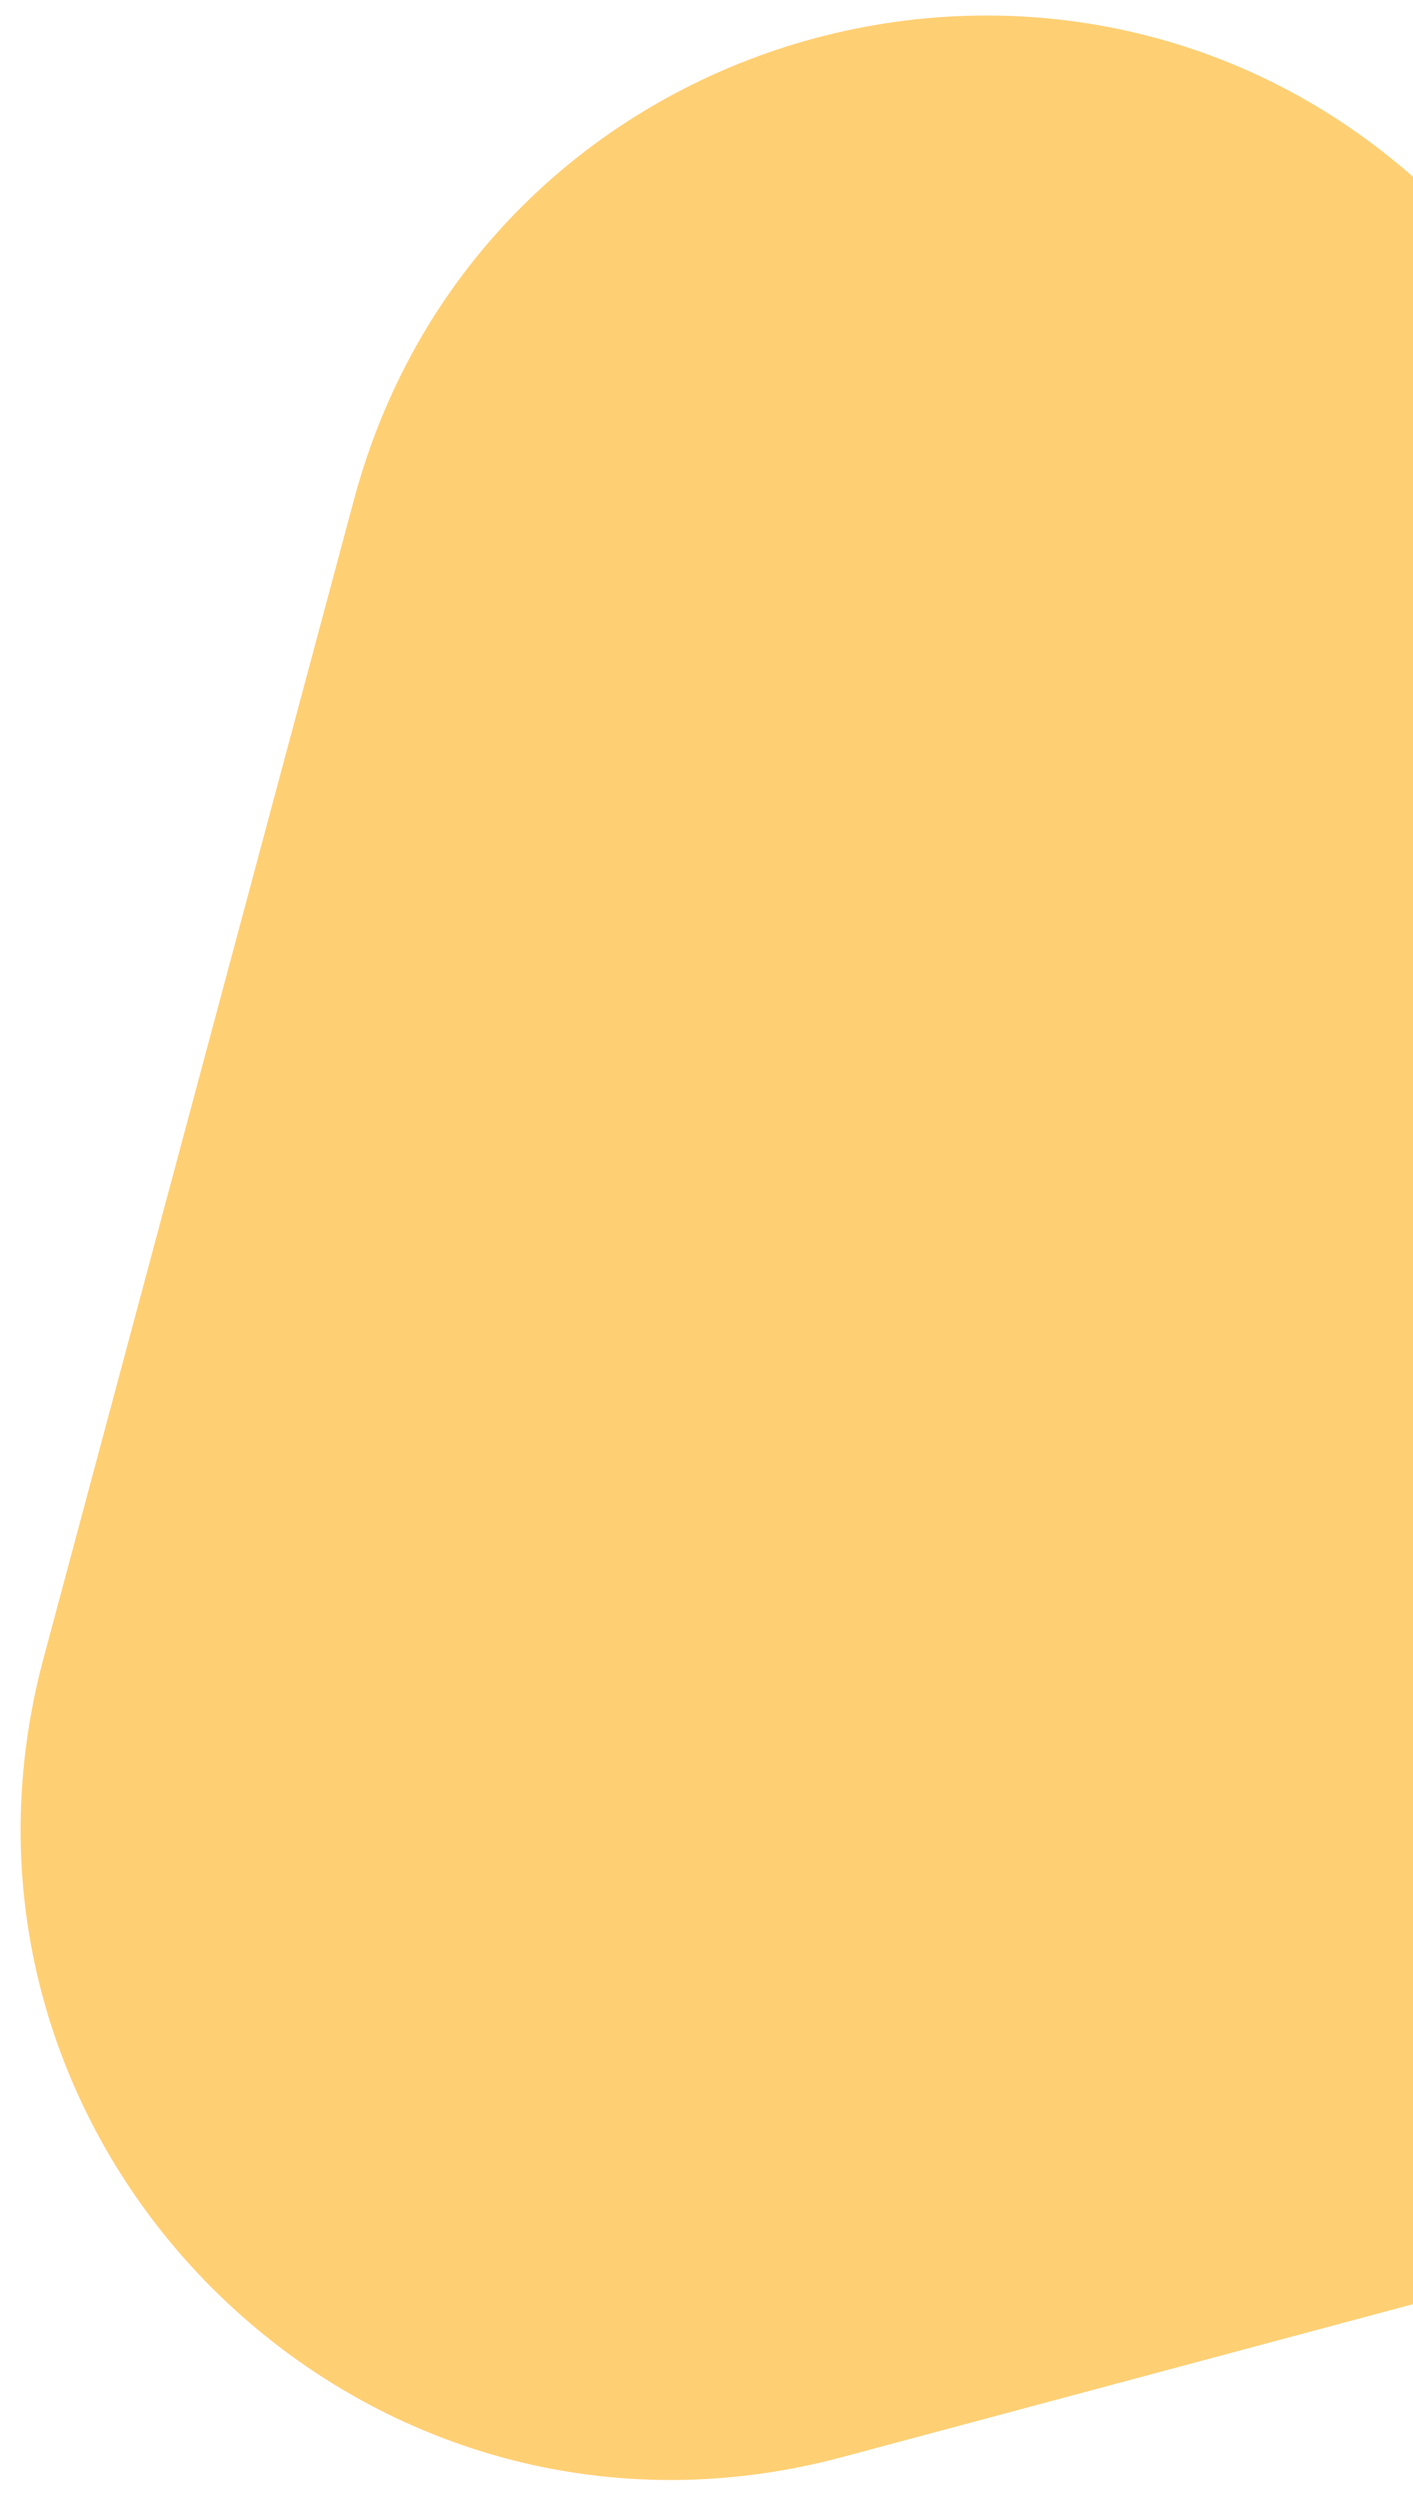 <?xml version="1.0" encoding="UTF-8"?> <svg xmlns="http://www.w3.org/2000/svg" width="65" height="115" viewBox="0 0 65 115" fill="none"><path d="M16.288 22.968C22.265 0.661 50.149 -6.811 66.479 9.519L105.507 48.548C121.837 64.878 114.365 92.761 92.058 98.739L38.745 113.024C16.438 119.001 -3.975 98.589 2.002 76.282L16.288 22.968Z" fill="#ffcf73"></path></svg> 